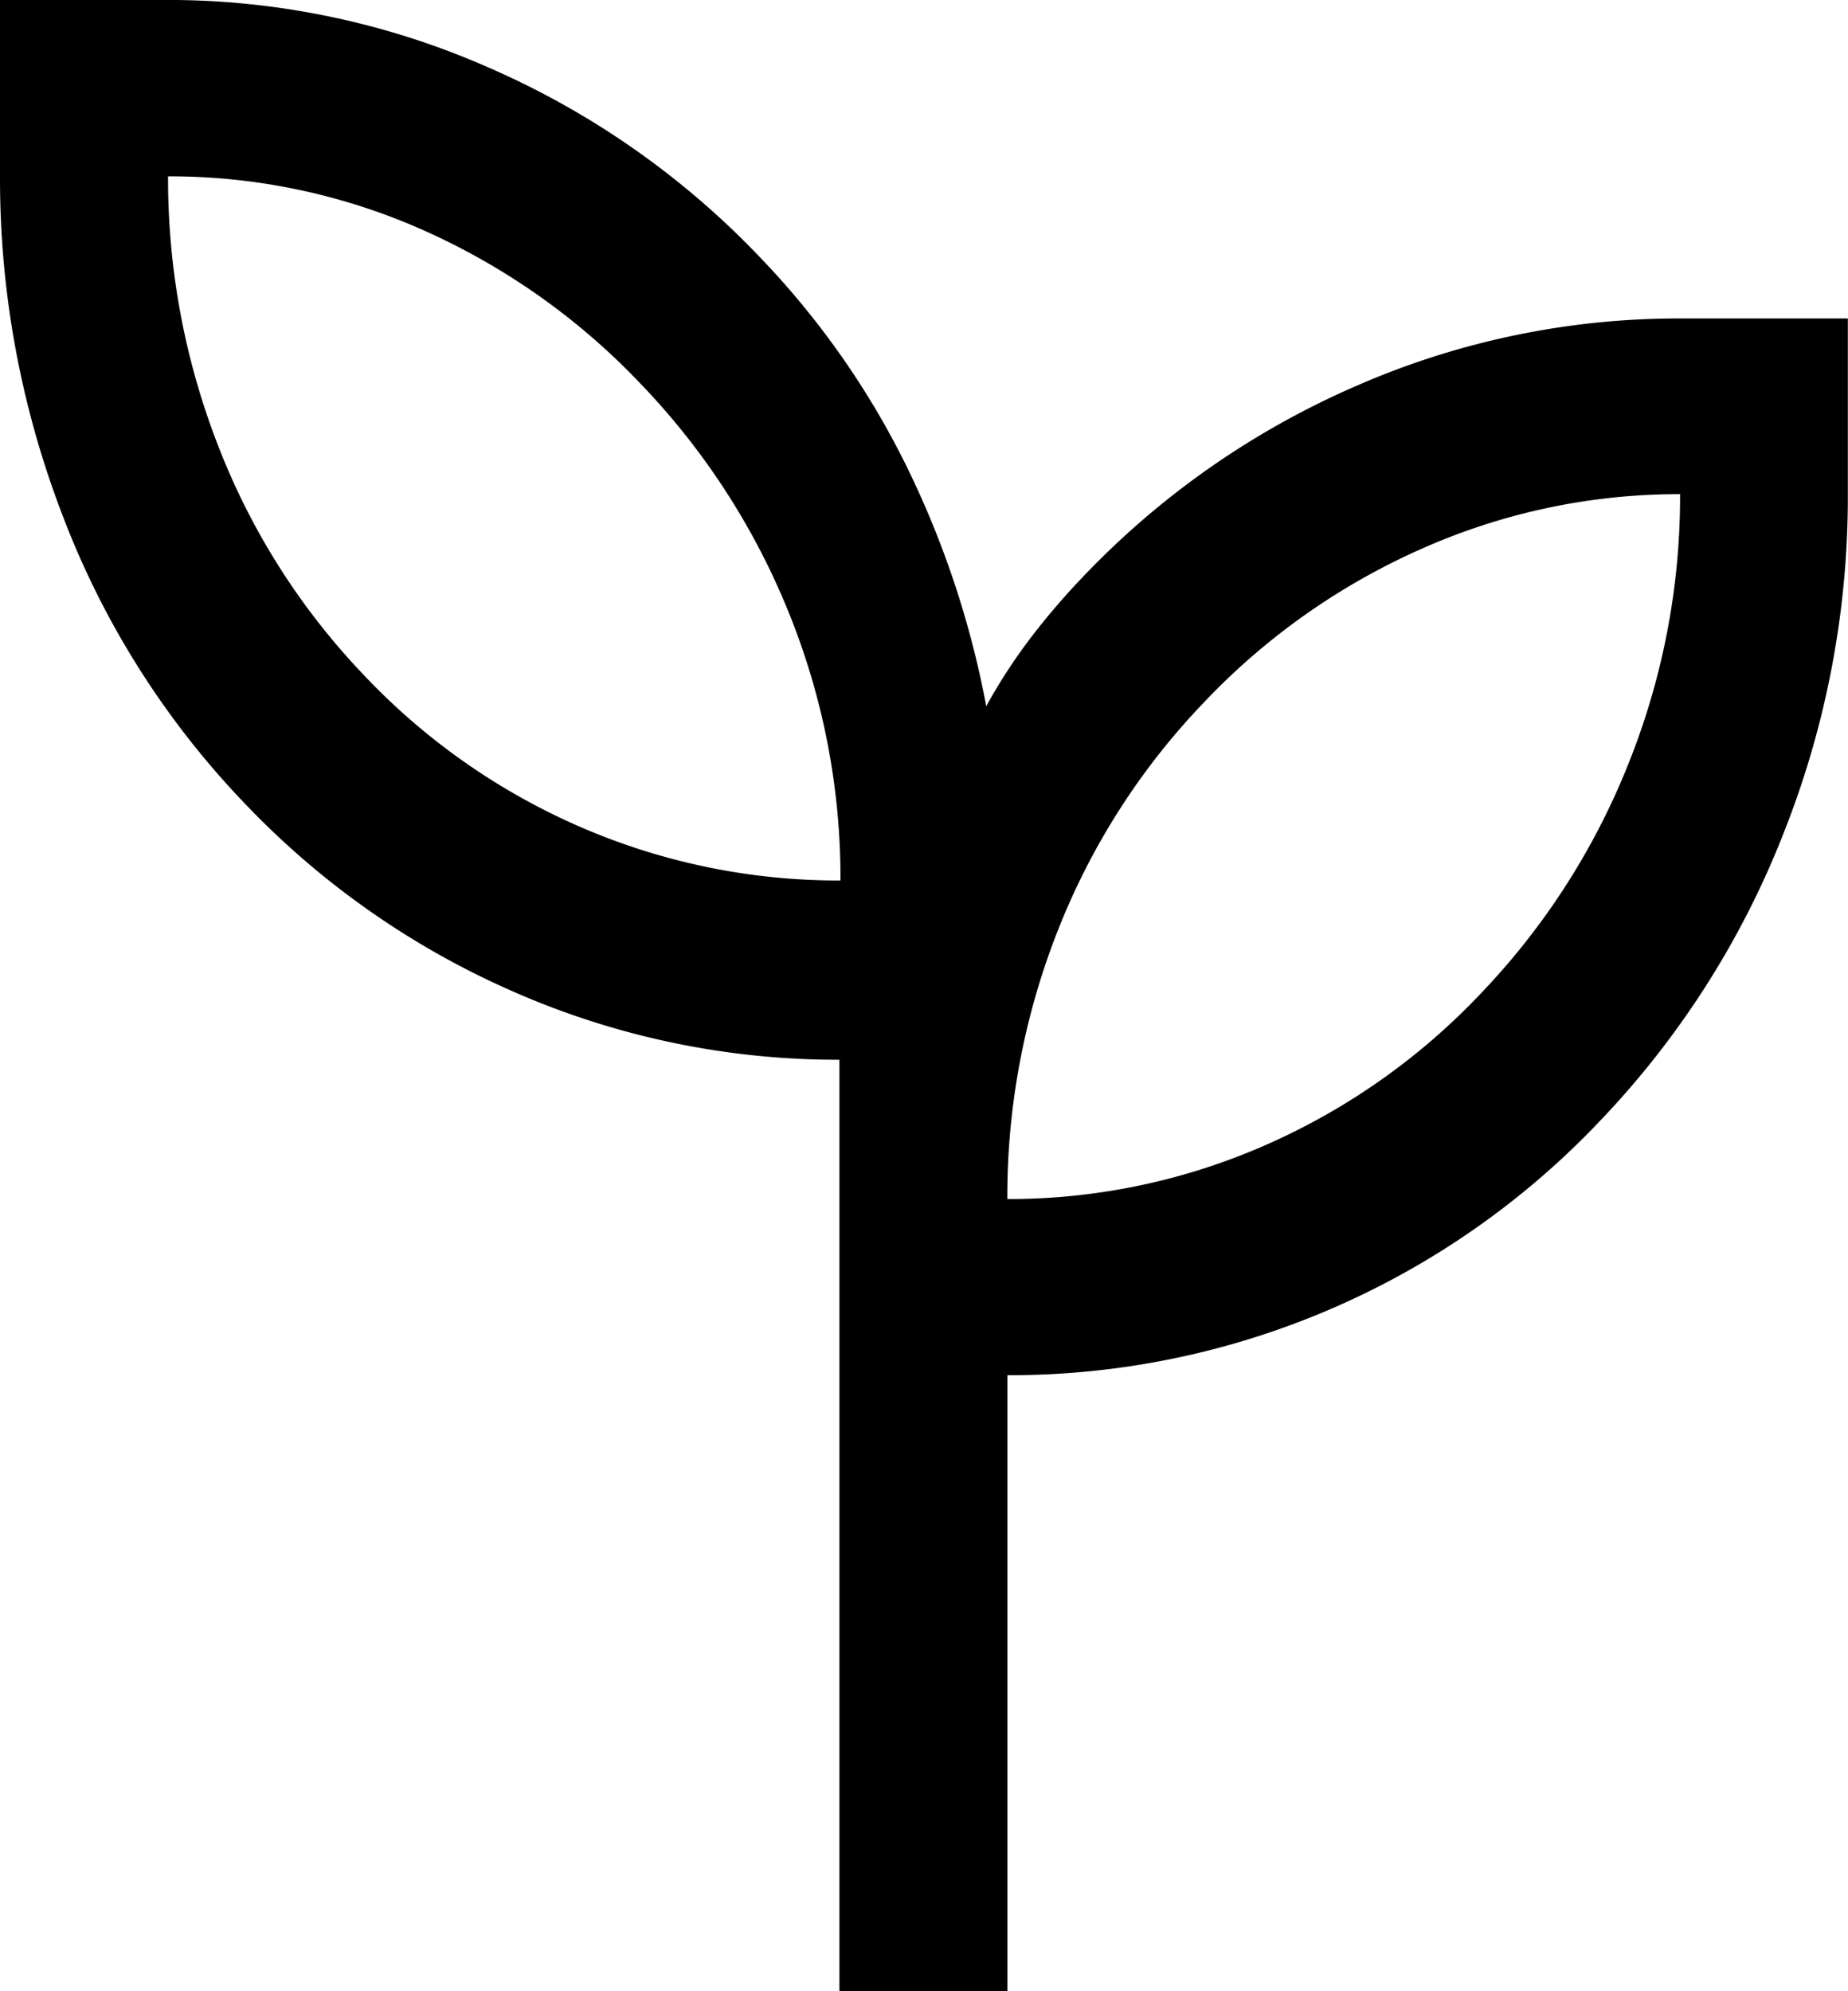 <svg xmlns="http://www.w3.org/2000/svg" width="36.715" height="39.555" viewBox="0 0 36.715 39.555">
  <path id="psychiatry_FILL0_wght300_GRAD0_opsz24" d="M167.064-768.9v-18.508a16,16,0,0,1-6.418-1.327,16.479,16.479,0,0,1-5.425-3.794,16.966,16.966,0,0,1-3.594-5.7,18.623,18.623,0,0,1-1.24-6.731v-3.5h3.34a15.773,15.773,0,0,1,6.363,1.341,16.569,16.569,0,0,1,5.424,3.8,16.507,16.507,0,0,1,2.867,4.088,18.568,18.568,0,0,1,1.6,4.8,10.959,10.959,0,0,1,.858-1.325,14.184,14.184,0,0,1,1.055-1.236,16.607,16.607,0,0,1,5.436-3.8,15.959,15.959,0,0,1,6.429-1.341h3.34v3.5a18.112,18.112,0,0,1-1.281,6.735,17.5,17.5,0,0,1-3.633,5.694,16.179,16.179,0,0,1-5.394,3.762,16.111,16.111,0,0,1-6.39,1.3V-768.9Zm.021-22.064a14.044,14.044,0,0,0-1.03-5.334,14.249,14.249,0,0,0-2.922-4.518,13.54,13.54,0,0,0-4.314-3.061,12.379,12.379,0,0,0-5.093-1.079,14.614,14.614,0,0,0,1,5.364,13.782,13.782,0,0,0,2.894,4.547,13.074,13.074,0,0,0,4.342,3.032A12.87,12.87,0,0,0,167.085-790.969Zm3.318,6.323A12.671,12.671,0,0,0,175.5-785.7a13.155,13.155,0,0,0,4.314-3.032,14.164,14.164,0,0,0,2.922-4.547,14.265,14.265,0,0,0,1.03-5.364,12.571,12.571,0,0,0-5.121,1.079A13.45,13.45,0,0,0,174.3-794.5a13.859,13.859,0,0,0-2.894,4.518A14.387,14.387,0,0,0,170.4-784.646ZM170.4-784.646ZM167.085-790.969Z" transform="translate(-150.387 808.459)"/>
</svg>
